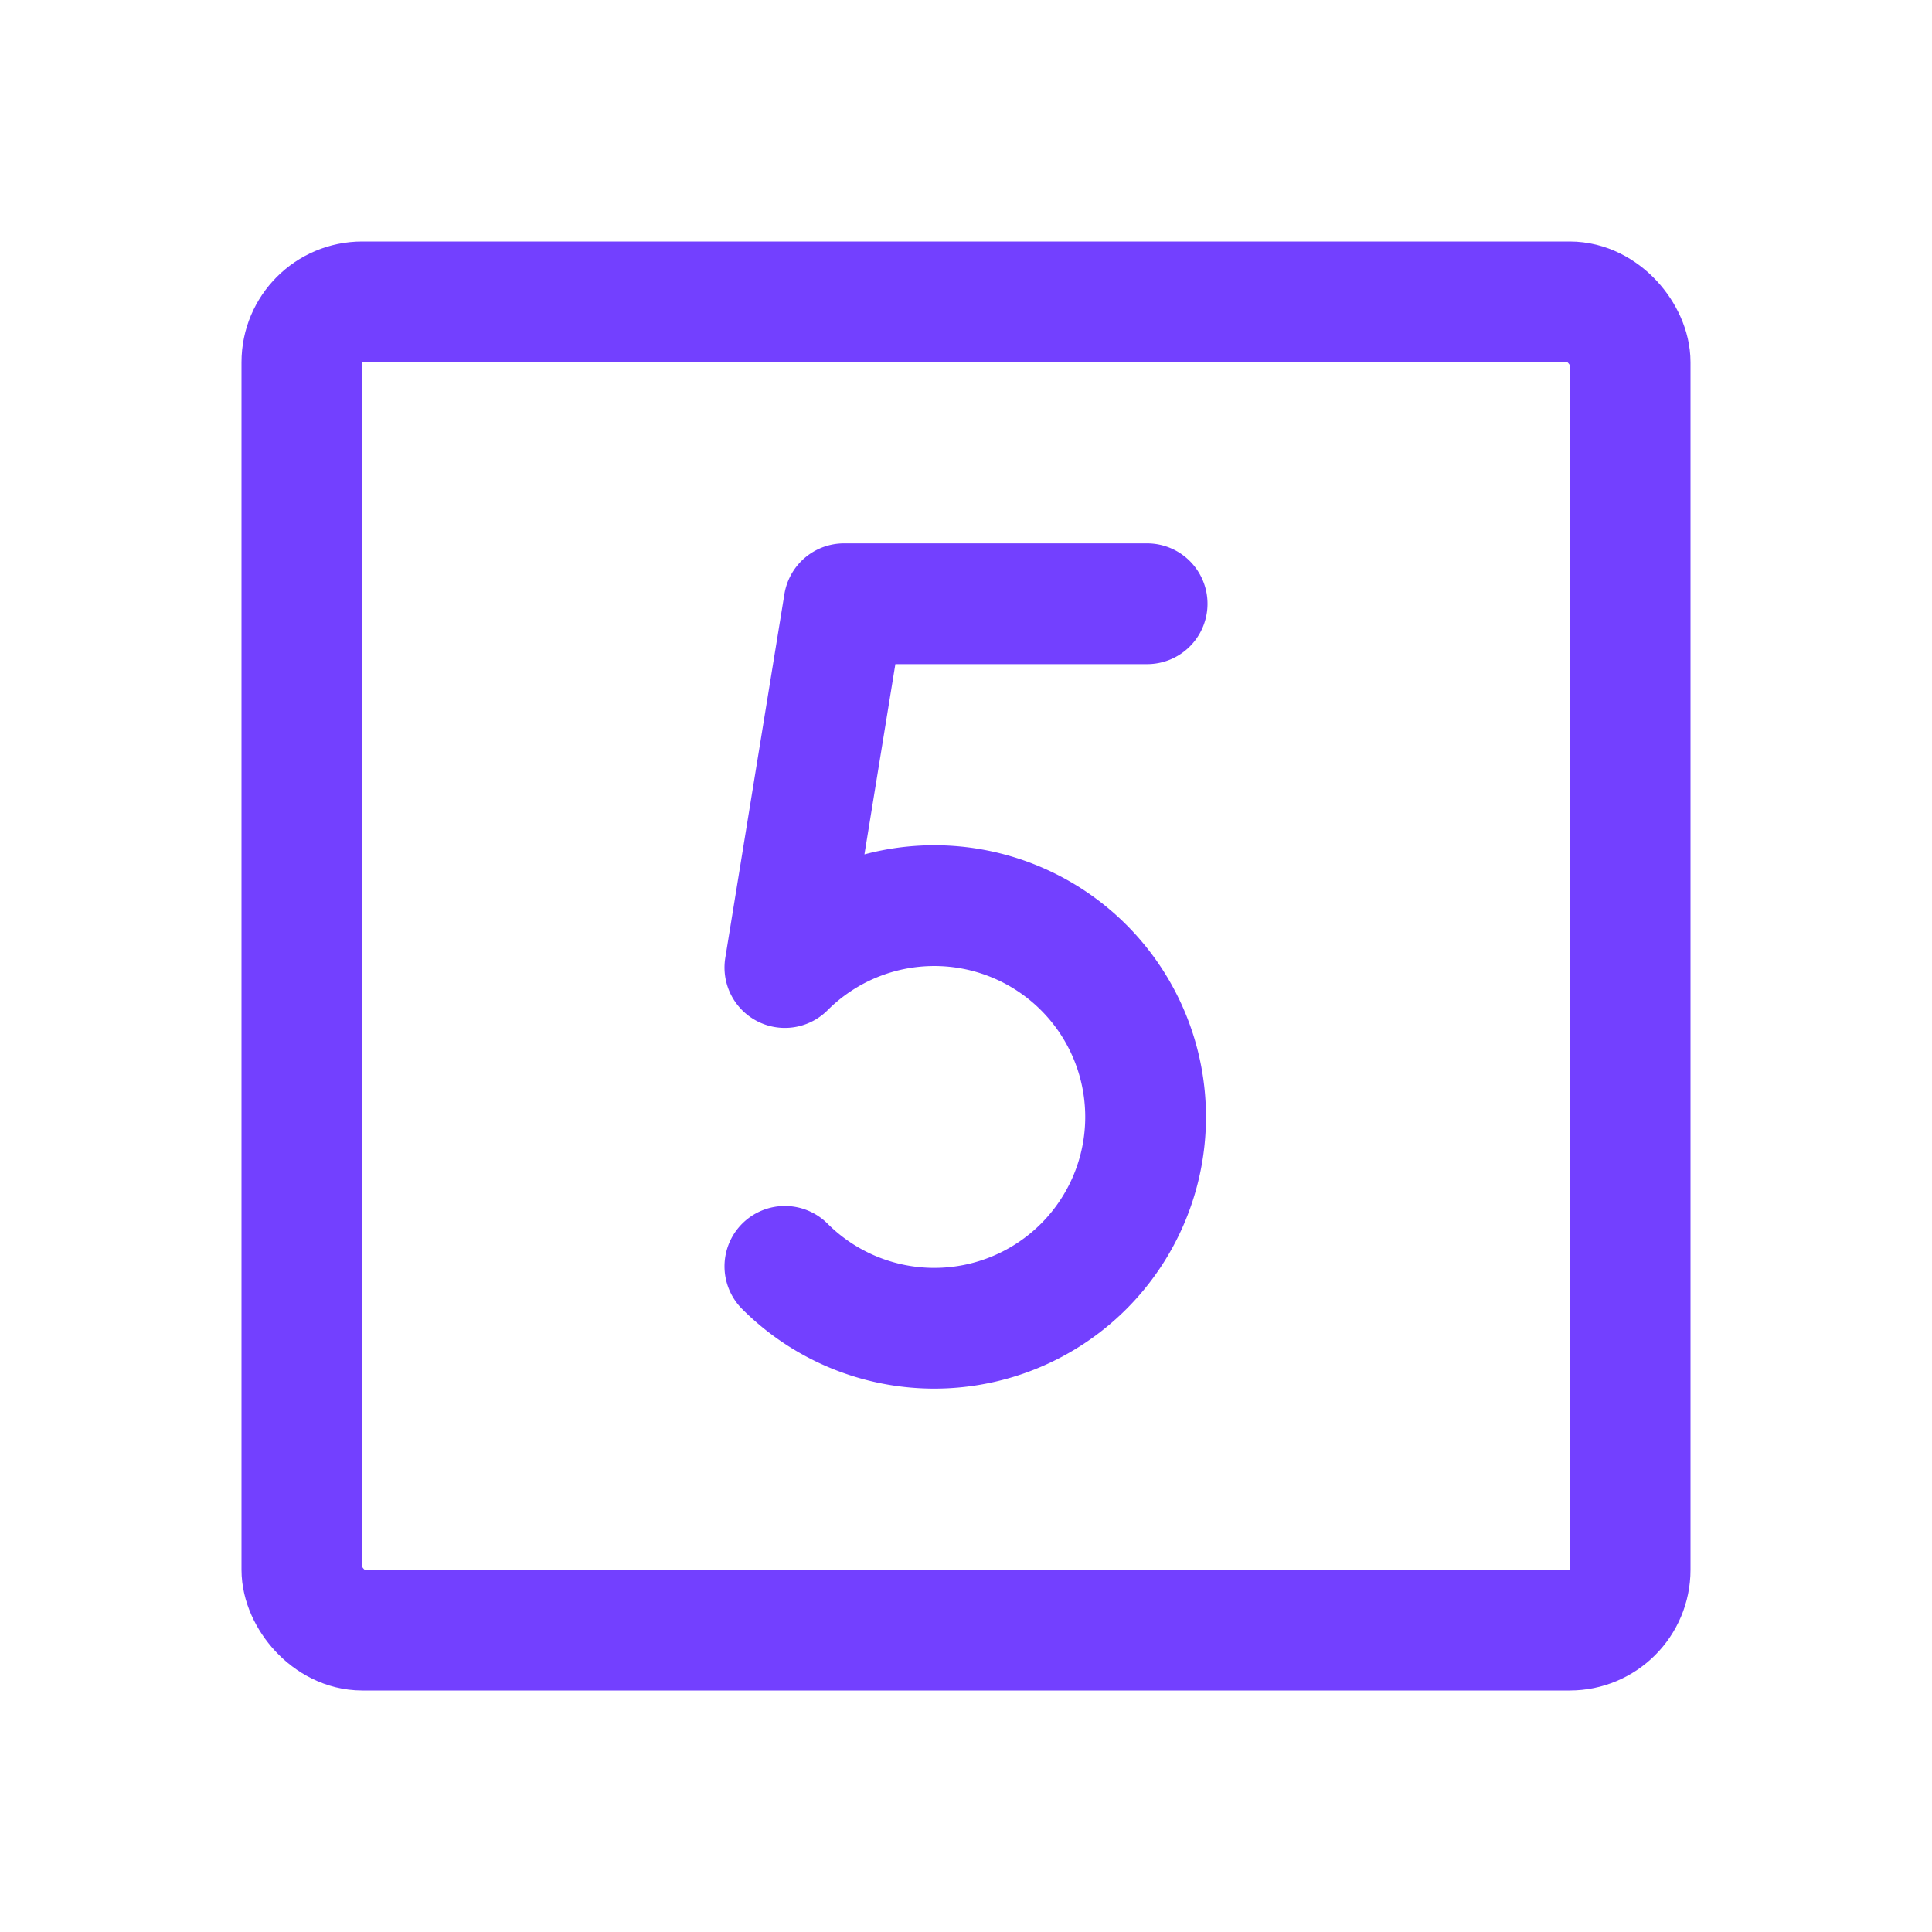 <svg xmlns="http://www.w3.org/2000/svg" viewBox="0 0 256 256" id="number-square-five"><rect width="256" height="256" fill="none"></rect><path fill="none" stroke="#7340ff" stroke-linecap="round" stroke-linejoin="round" stroke-width="16" d="M152,80H111.835L104,128.202a27.999,27.999,0,1,1,0,39.597"></path><rect width="176" height="176" x="40" y="40" fill="none" stroke="#7340ff" stroke-linecap="round" stroke-linejoin="round" stroke-width="16" rx="8"></rect></svg>